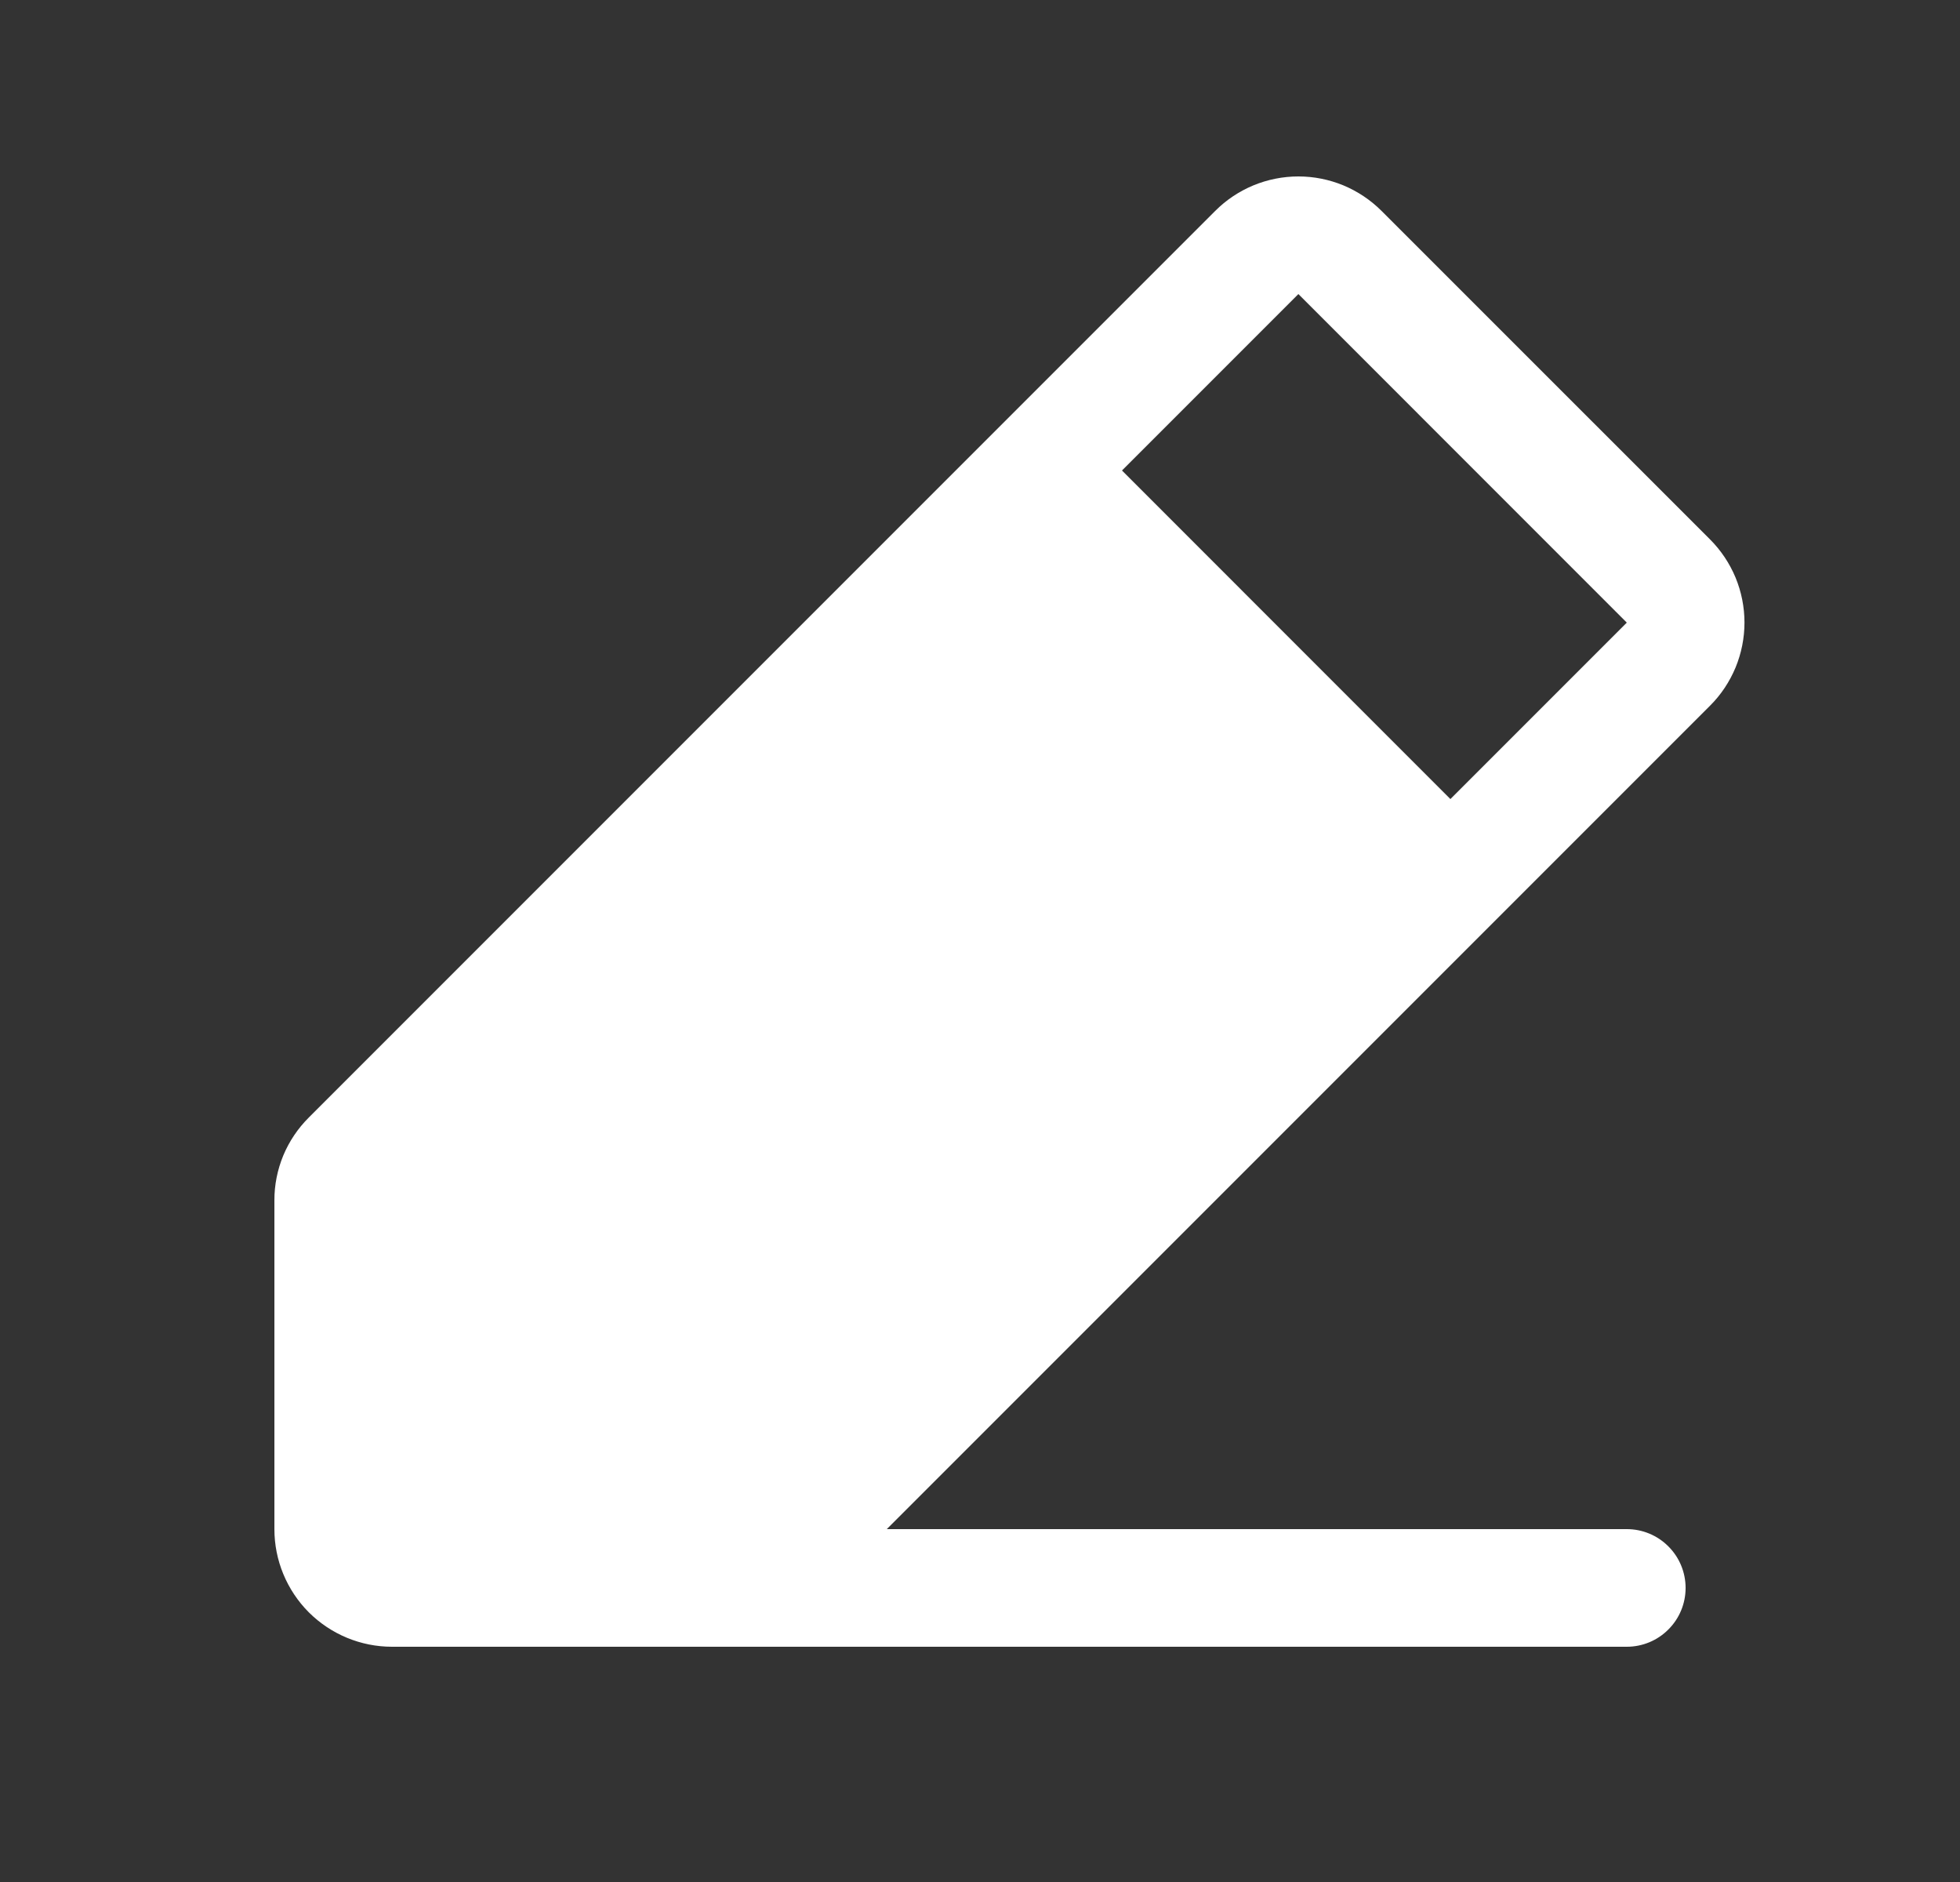 <svg width="25" height="24" viewBox="0 0 25 24" fill="none" xmlns="http://www.w3.org/2000/svg">
<rect x="0" y="0" width="25" height="24" fill="#333333" stroke="none"/>
<path d="M21.811 6.878L17.622 2.69C17.482 2.55 17.317 2.44 17.135 2.364C16.953 2.289 16.758 2.25 16.561 2.25C16.364 2.25 16.169 2.289 15.987 2.364C15.805 2.44 15.639 2.55 15.5 2.69L3.94 14.25C3.8 14.389 3.689 14.554 3.613 14.736C3.538 14.918 3.499 15.113 3.5 15.31V19.5C3.5 19.898 3.658 20.279 3.939 20.561C4.221 20.842 4.602 21 5 21H20.75C20.949 21 21.14 20.921 21.28 20.78C21.421 20.64 21.5 20.449 21.5 20.25C21.5 20.051 21.421 19.86 21.28 19.72C21.14 19.579 20.949 19.5 20.75 19.5H11.311L21.811 9C21.951 8.861 22.061 8.695 22.137 8.513C22.212 8.331 22.251 8.136 22.251 7.939C22.251 7.742 22.212 7.547 22.137 7.365C22.061 7.183 21.951 7.018 21.811 6.878ZM18.5 10.19L14.311 6L16.561 3.75L20.75 7.94L18.5 10.19Z" fill="white"/>
</svg>
